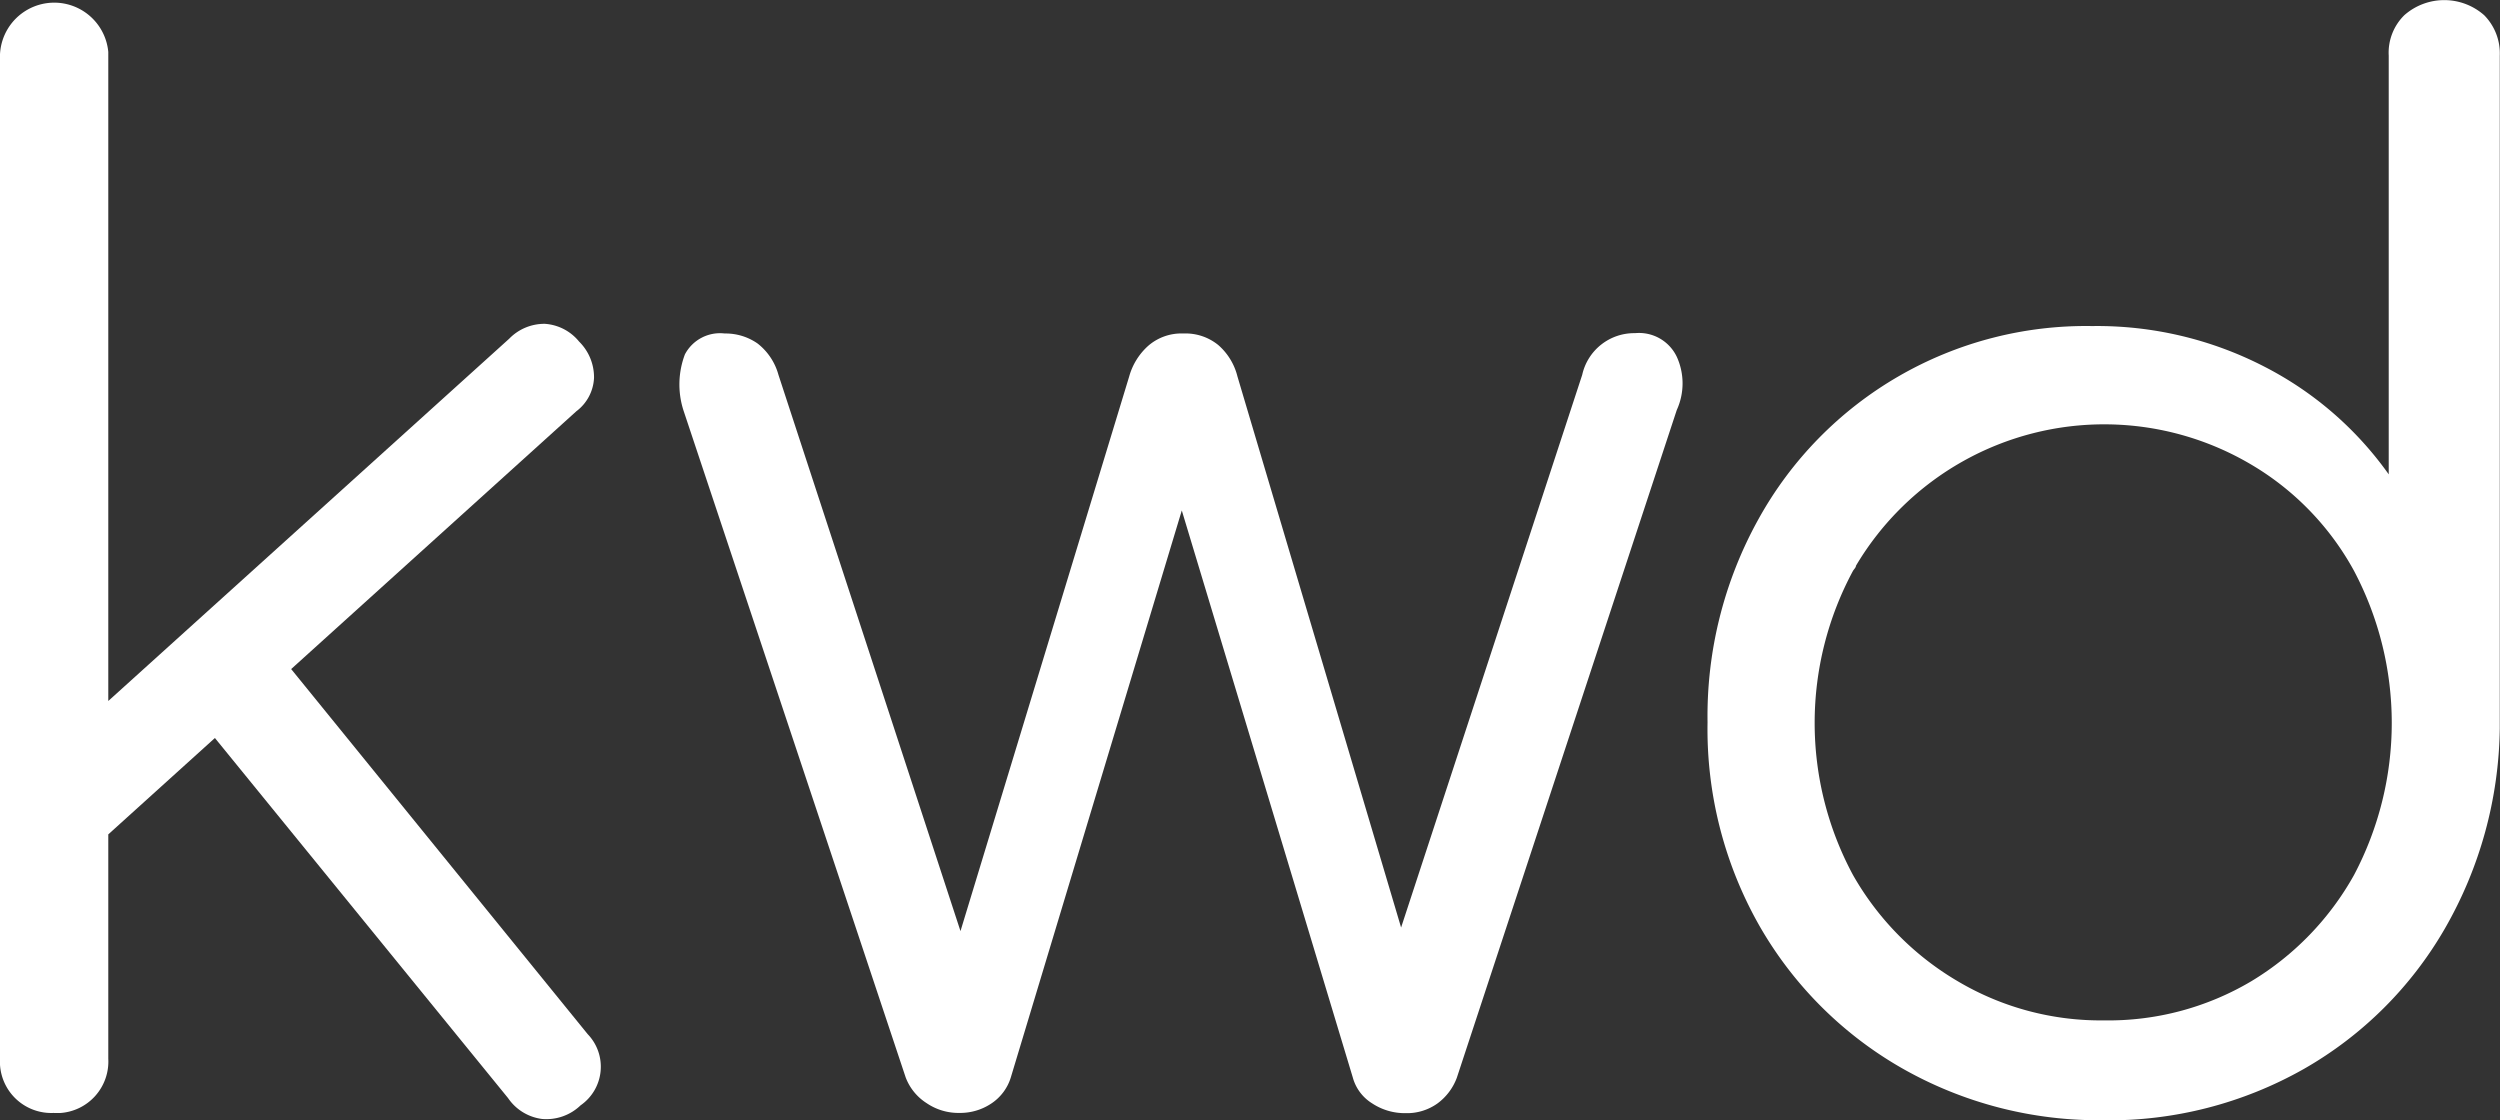 <svg xmlns="http://www.w3.org/2000/svg" width="66.95" height="30" viewBox="0 0 66.95 30">
  <rect x="0" y="0" width="66.95" height="30" fill="#333333" stroke="none"/>
  <g id="Group_57" data-name="Group 57" transform="translate(-1049 -4681)">
    <g id="Group_17" data-name="Group 17" transform="translate(1049 4681)">
      <g id="Group_11" data-name="Group 11" transform="translate(0 0)">
        <path id="Path_88" data-name="Path 88" d="M118.188,253.051a1.376,1.376,0,0,1-1.448-1.292V224.7a1.454,1.454,0,0,1,2.9-.062V251.6a1.381,1.381,0,0,1-1.3,1.454h-.157Zm.934-6.991-1.8-1.946,13.053-11.795a1.314,1.314,0,0,1,.956-.4,1.292,1.292,0,0,1,.917.475,1.342,1.342,0,0,1,.4.973,1.186,1.186,0,0,1-.475.895Zm13.165,6.789a1.32,1.32,0,0,1-1.029.364,1.3,1.3,0,0,1-.912-.559L121.835,242.2l2.058-1.829,8.585,10.57a1.258,1.258,0,0,1-.19,1.907Z" transform="translate(-116.74 -223.247)" fill="#fff"/>
        <path id="Path_89" data-name="Path 89" d="M209.118,253.208a10.626,10.626,0,0,1-5.419-1.4,10.268,10.268,0,0,1-3.8-3.8,10.66,10.66,0,0,1-1.393-5.458,10.861,10.861,0,0,1,1.353-5.419,10.022,10.022,0,0,1,8.948-5.19,9.759,9.759,0,0,1,4.619,1.091,9.261,9.261,0,0,1,3.322,2.88V224.7a1.409,1.409,0,0,1,.419-1.085,1.616,1.616,0,0,1,2.136,0,1.454,1.454,0,0,1,.419,1.085v18.014a11.017,11.017,0,0,1-1.471,5.363,10.184,10.184,0,0,1-3.775,3.758,10.592,10.592,0,0,1-5.363,1.376Zm0-2.673a7.5,7.5,0,0,0,3.954-1.051,7.69,7.69,0,0,0,2.746-2.841,8.713,8.713,0,0,0,0-8.148,7.444,7.444,0,0,0-2.746-2.841,7.729,7.729,0,0,0-10.592,2.707c0,.045-.05.089-.078.134a8.59,8.59,0,0,0,0,8.148,7.723,7.723,0,0,0,2.8,2.841,7.505,7.505,0,0,0,3.915,1.051Z" transform="translate(-152.778 -223.209)" fill="#fff"/>
      </g>
      <g id="Group_12" data-name="Group 12" transform="translate(18.195 8.91)">
        <path id="Path_90" data-name="Path 90" d="M156.777,260.034a1.516,1.516,0,0,1-.884-.263,1.409,1.409,0,0,1-.559-.688l-5.951-17.863a2.276,2.276,0,0,1,.039-1.5,1.063,1.063,0,0,1,1.068-.559,1.493,1.493,0,0,1,.878.268,1.6,1.6,0,0,1,.559.839l5.307,16.218H156.4l4.921-16.179a1.717,1.717,0,0,1,.515-.822,1.353,1.353,0,0,1,.934-.324,1.387,1.387,0,0,1,.934.308,1.639,1.639,0,0,1,.514.839l4.692,15.8h-.649l5.19-15.838a1.426,1.426,0,0,1,1.415-1.118,1.119,1.119,0,0,1,1.118.632,1.717,1.717,0,0,1,0,1.426l-5.889,17.879a1.5,1.5,0,0,1-.515.688,1.4,1.4,0,0,1-.861.263,1.583,1.583,0,0,1-.895-.263,1.18,1.18,0,0,1-.515-.688l-4.81-15.95h.459l-4.81,15.95a1.292,1.292,0,0,1-.531.7A1.5,1.5,0,0,1,156.777,260.034Z" transform="translate(-149.275 -239.14)" fill="#fff"/>
      </g>
    </g>
  </g>
</svg>
